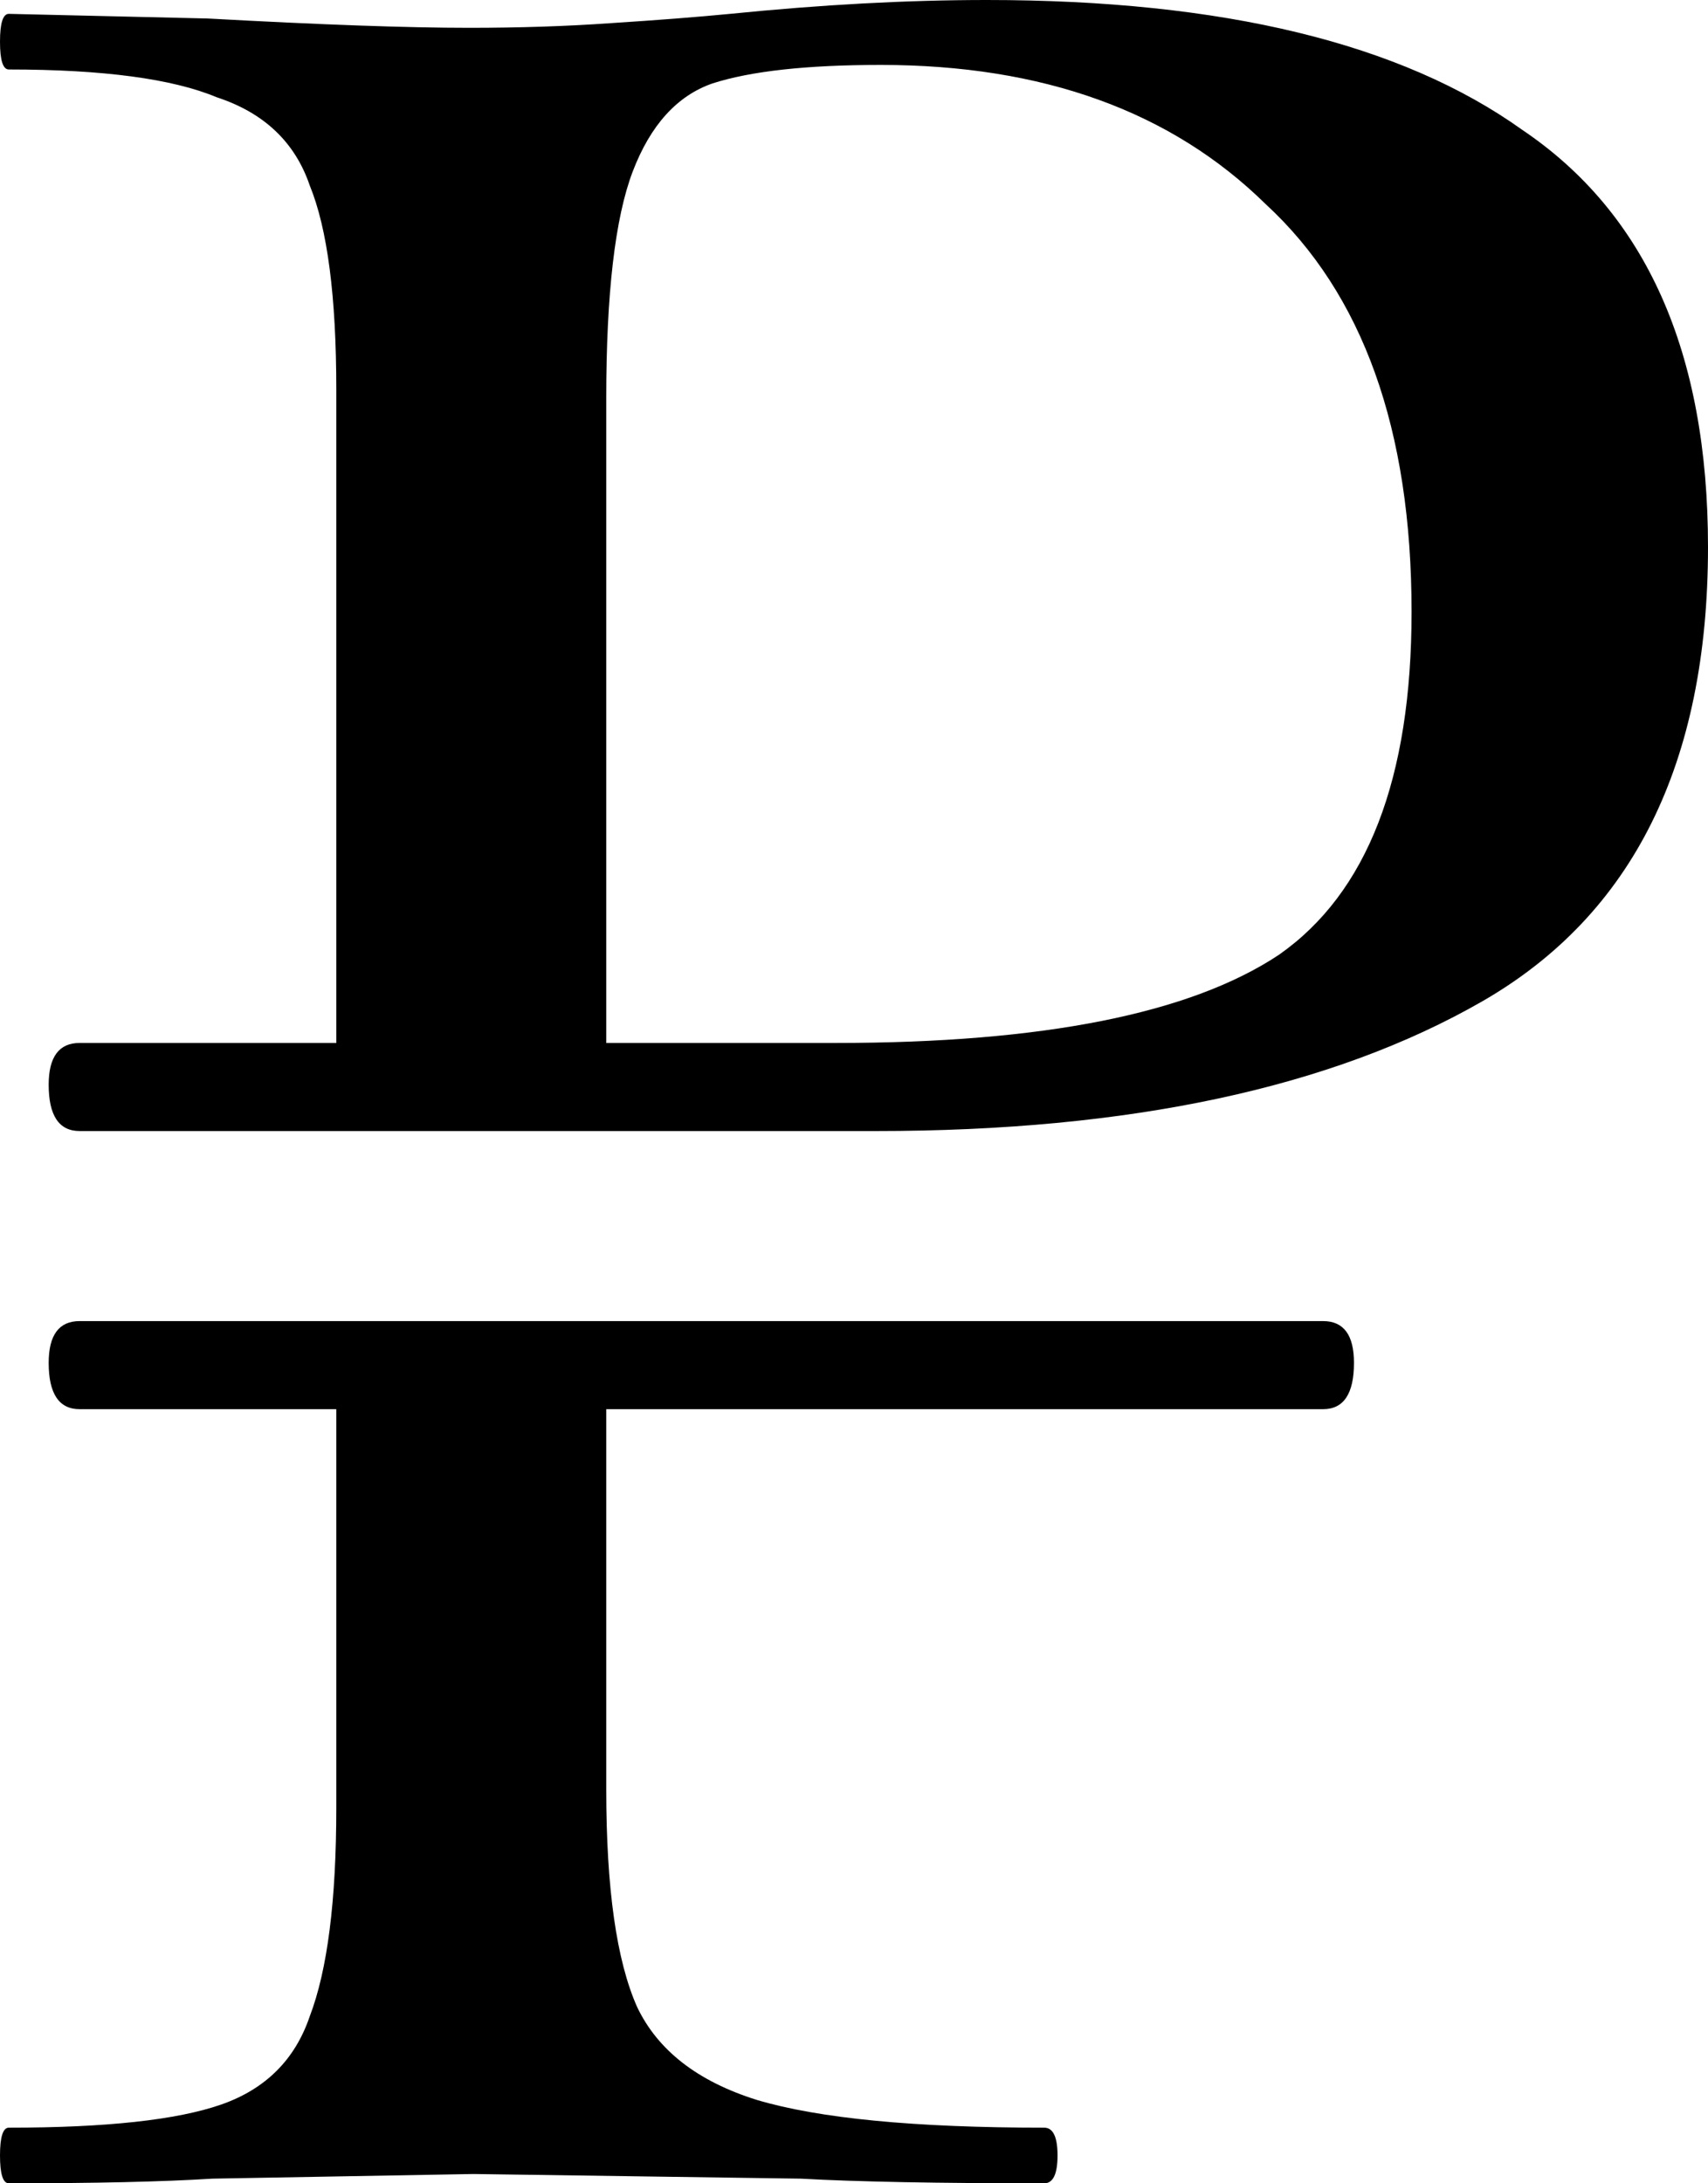 <?xml version="1.0" encoding="UTF-8"?> <svg xmlns="http://www.w3.org/2000/svg" width="18" height="23" viewBox="0 0 18 23" fill="none"><path d="M10.399 0C12.886 0 14.767 0.456 16.041 1.367C17.347 2.246 18 3.711 18 5.762C18 8.041 17.207 9.636 15.622 10.548C14.036 11.459 11.907 11.915 9.233 11.915H0.839C0.622 11.915 0.513 11.752 0.513 11.427C0.513 11.134 0.622 10.987 0.839 10.987H3.544V4.102C3.544 3.125 3.451 2.409 3.264 1.953C3.109 1.498 2.782 1.188 2.285 1.025C1.819 0.83 1.088 0.732 0.093 0.732C0.031 0.732 0 0.635 0 0.439C0 0.244 0.031 0.146 0.093 0.146L2.192 0.195C3.373 0.26 4.29 0.293 4.943 0.293C5.471 0.293 5.969 0.277 6.435 0.244C6.933 0.212 7.352 0.179 7.694 0.146C8.658 0.049 9.56 0 10.399 0ZM8.813 10.987C10.99 10.987 12.544 10.678 13.477 10.059C14.409 9.408 14.876 8.204 14.876 6.446C14.876 4.525 14.363 3.093 13.337 2.149C12.342 1.172 10.99 0.684 9.28 0.684C8.503 0.684 7.912 0.749 7.508 0.879C7.135 1.009 6.855 1.318 6.668 1.807C6.482 2.295 6.389 3.093 6.389 4.2V10.987H8.813ZM13.943 13.917C14.161 13.917 14.269 14.064 14.269 14.357C14.269 14.682 14.161 14.845 13.943 14.845H6.389V18.849C6.389 19.891 6.497 20.656 6.715 21.144C6.933 21.6 7.352 21.926 7.974 22.121C8.627 22.316 9.637 22.414 11.005 22.414C11.098 22.414 11.145 22.512 11.145 22.707C11.145 22.902 11.098 23 11.005 23C9.886 23 9.031 22.984 8.44 22.951L4.99 22.902L2.238 22.951C1.71 22.984 0.995 23 0.093 23C0.031 23 0 22.902 0 22.707C0 22.512 0.031 22.414 0.093 22.414C1.119 22.414 1.865 22.333 2.332 22.17C2.798 22.007 3.109 21.698 3.264 21.242C3.451 20.754 3.544 20.021 3.544 19.045V14.845H0.839C0.622 14.845 0.513 14.682 0.513 14.357C0.513 14.064 0.622 13.917 0.839 13.917H13.943Z" fill="black"></path></svg> 